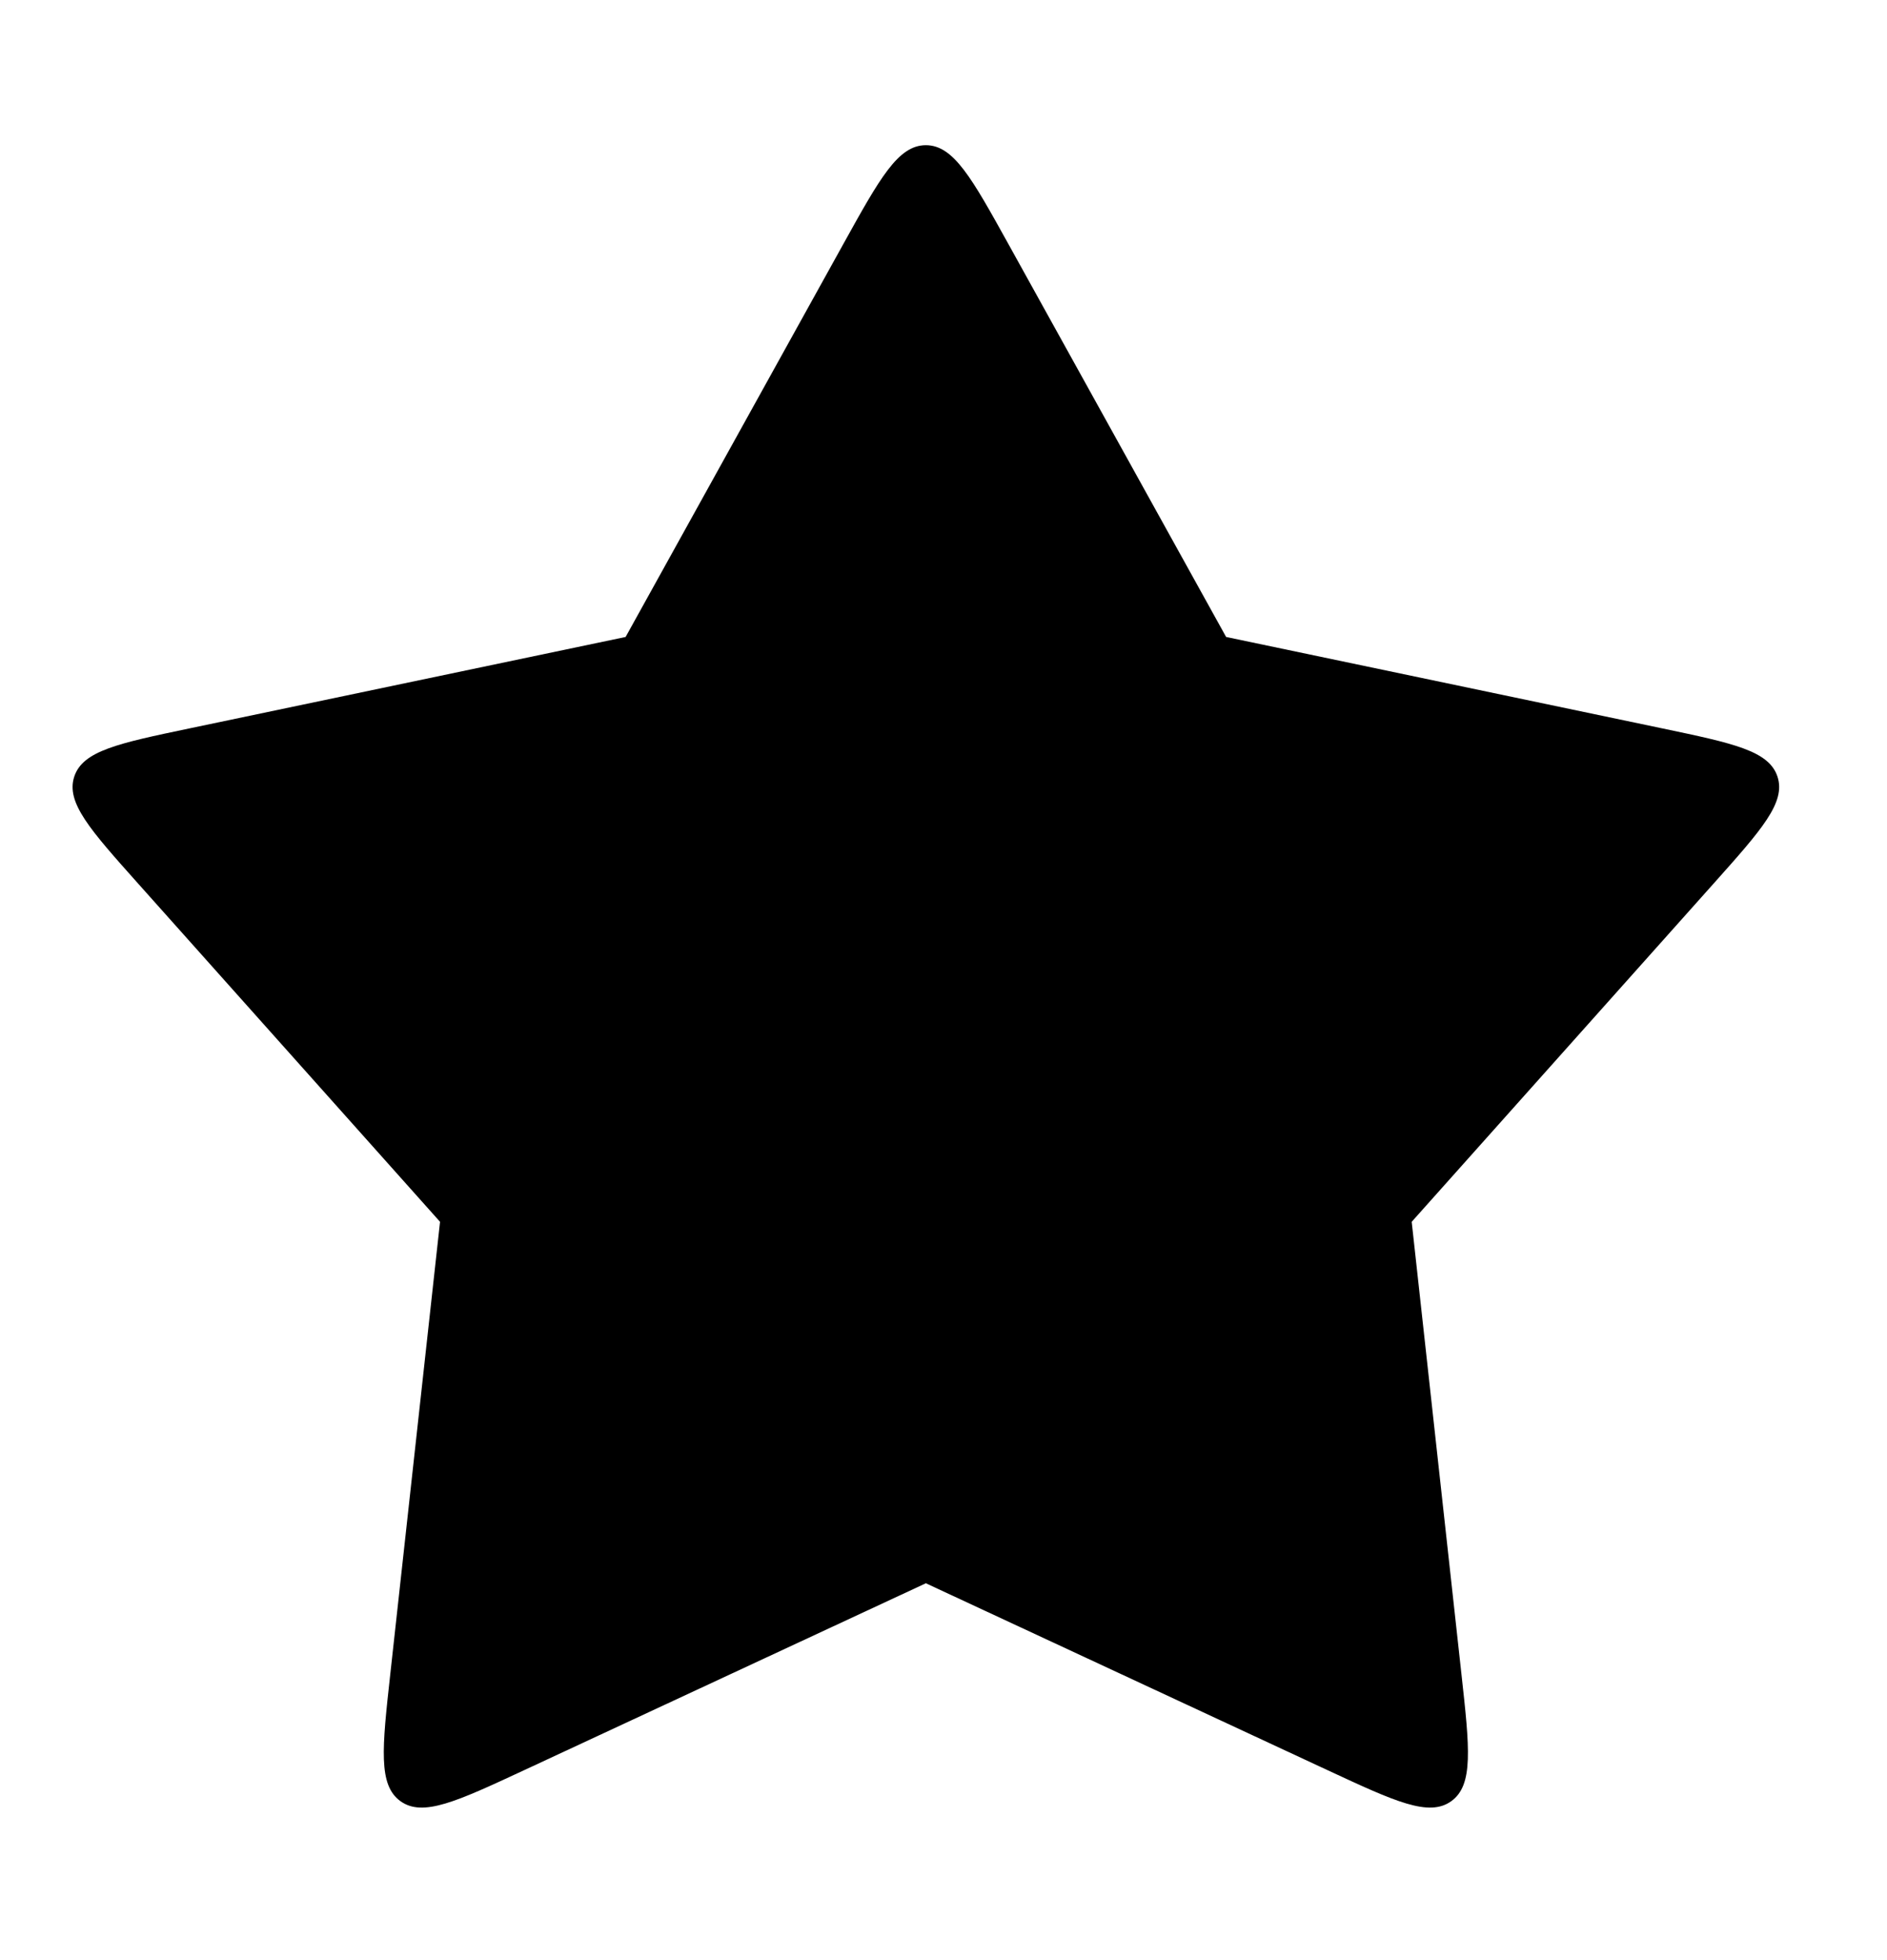 <?xml version="1.0" encoding="UTF-8"?> <svg xmlns="http://www.w3.org/2000/svg" width="26" height="27" viewBox="0 0 26 27" fill="none"><path fill-rule="evenodd" clip-rule="evenodd" d="M22.907 10.034C23.885 10.239 24.374 10.342 24.491 10.698C24.608 11.054 24.275 11.427 23.61 12.172L19.451 16.83L20.137 23.065C20.249 24.081 20.305 24.589 19.996 24.811C19.688 25.032 19.224 24.817 18.297 24.386L12.757 21.809L7.217 24.386C6.29 24.817 5.826 25.032 5.518 24.811C5.209 24.589 5.265 24.081 5.377 23.065L6.063 16.83L1.904 12.172C1.239 11.427 0.906 11.054 1.023 10.698C1.14 10.342 1.629 10.239 2.608 10.034L8.62 8.774L11.62 3.361C12.123 2.454 12.374 2 12.757 2C13.14 2 13.391 2.454 13.894 3.361L16.894 8.774L22.907 10.034Z" fill="black"></path></svg> 